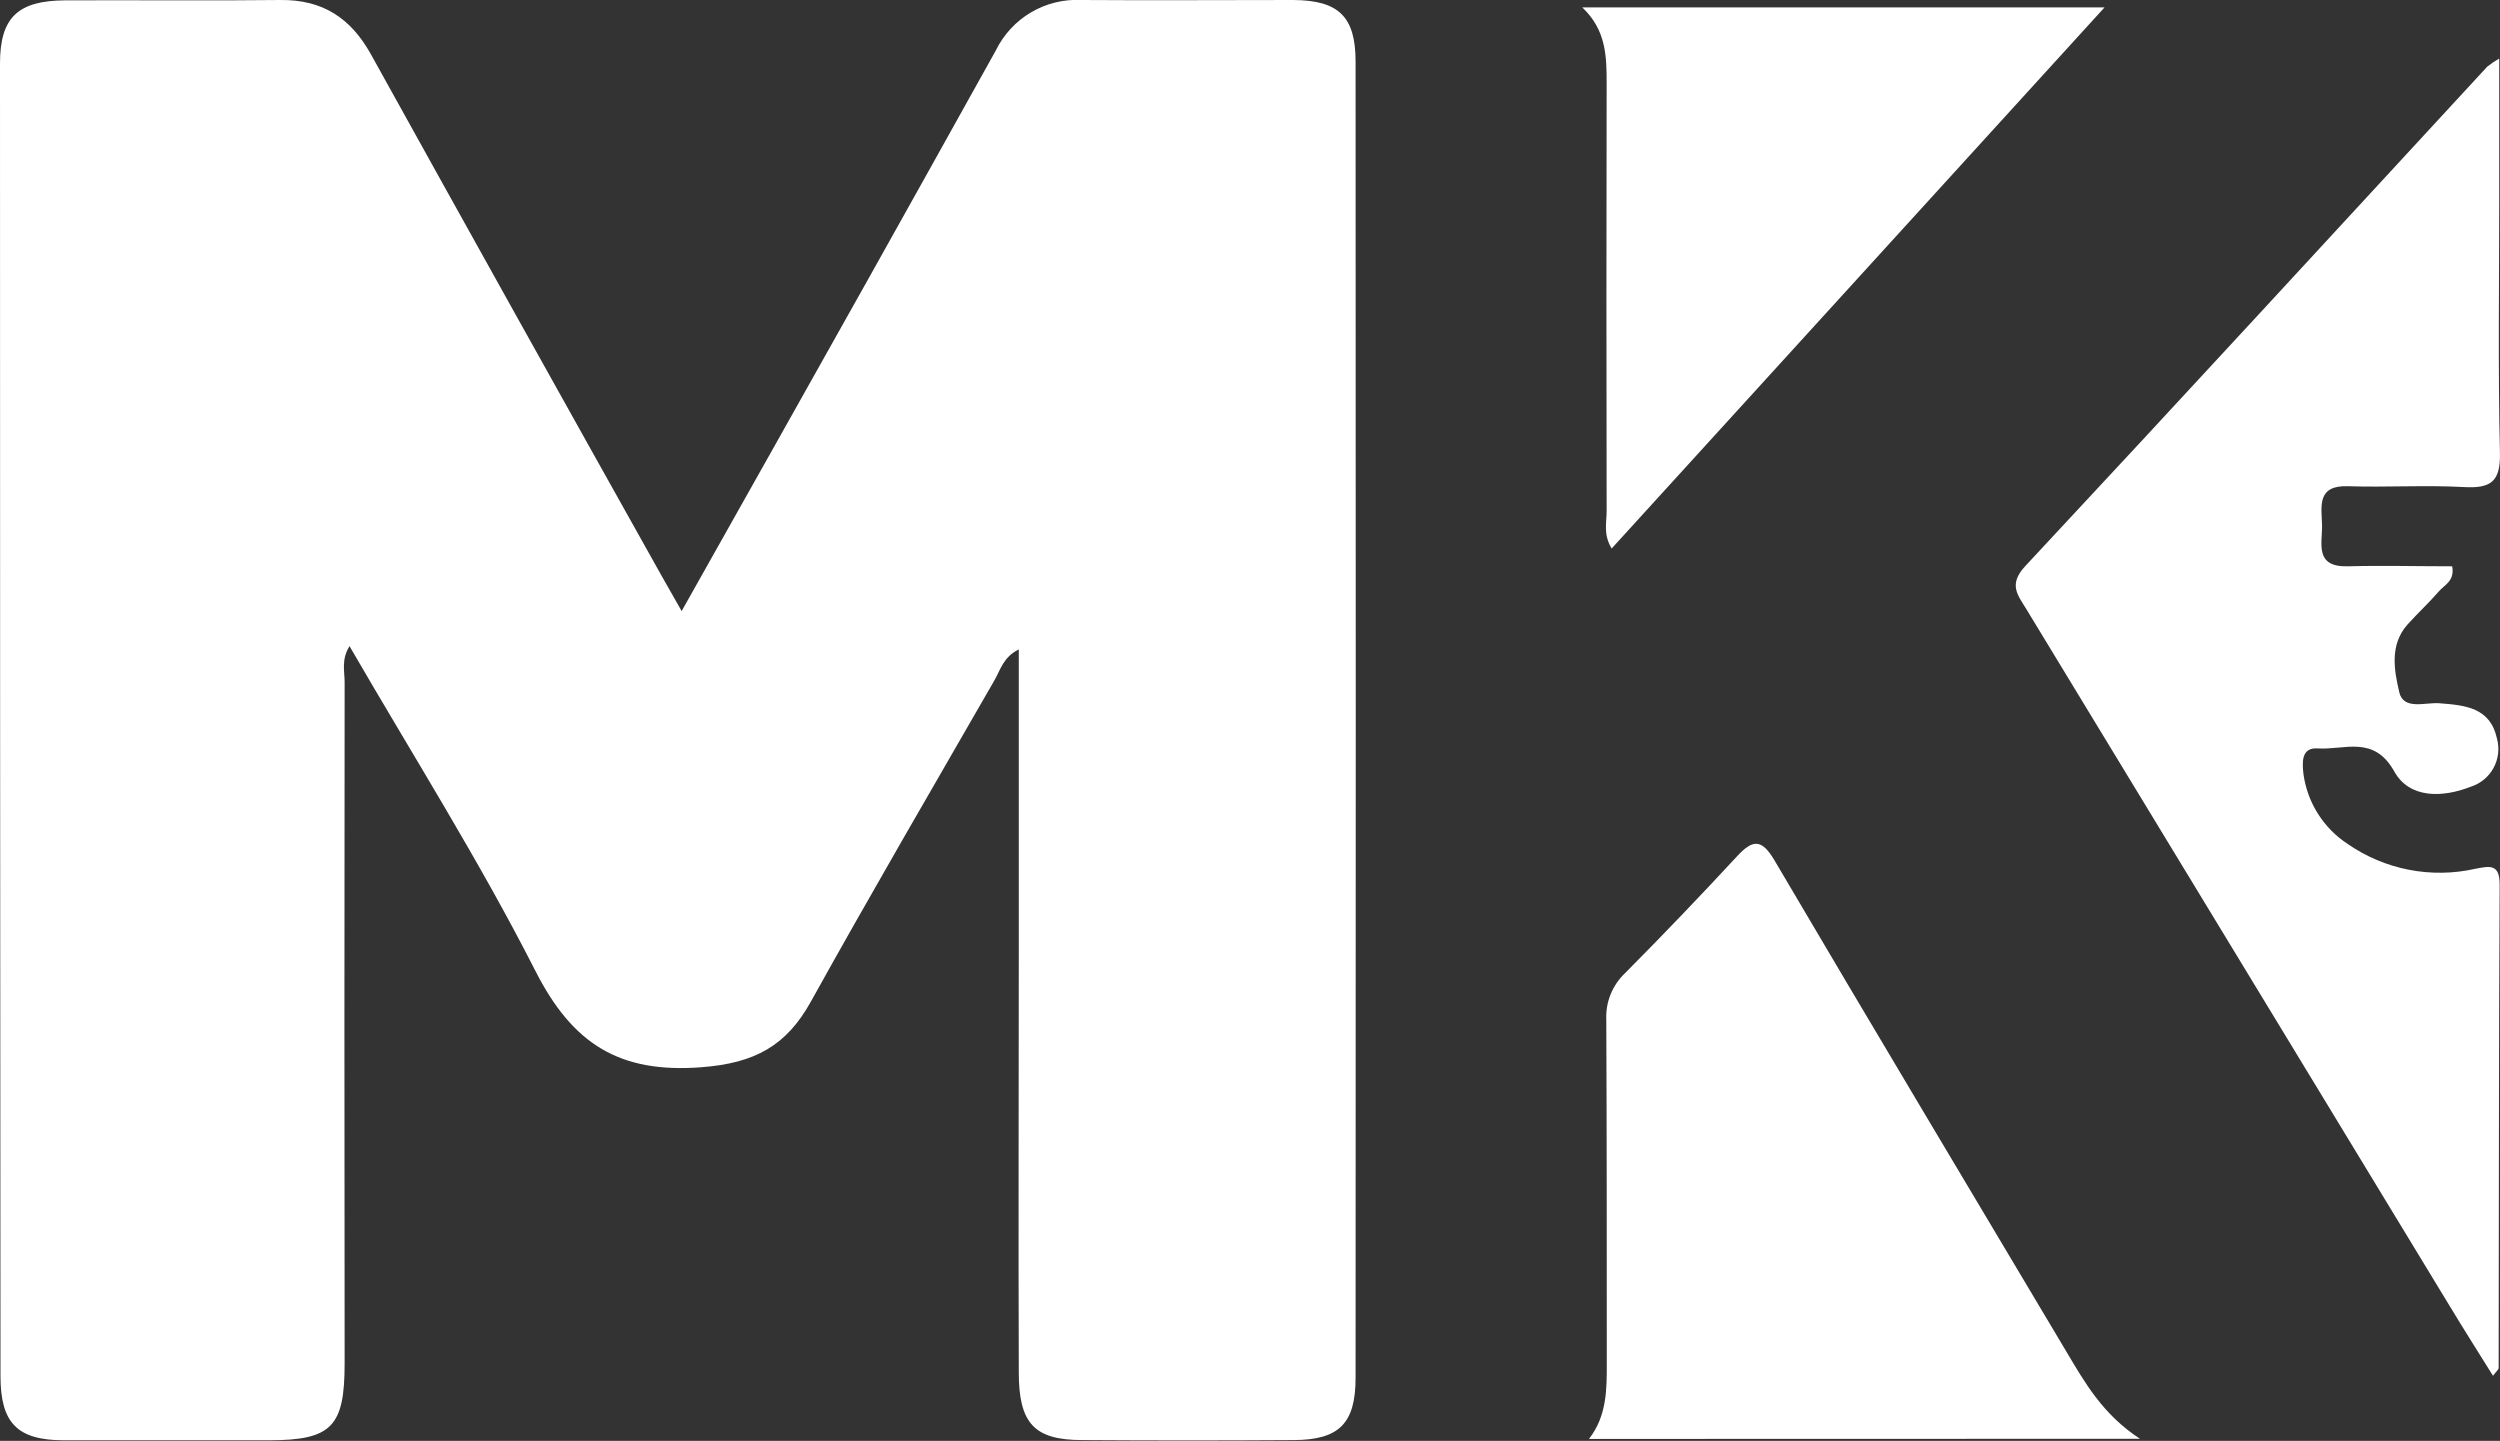 <svg width="262" height="151" viewBox="0 0 262 151" fill="none" xmlns="http://www.w3.org/2000/svg">
<rect x="0" y="0" width="262" height="151" fill="#333333" stroke="none"/>
<g clip-path="url(#clip0_0_523)">
<path d="M71.436 64.042C78.156 52.095 84.61 40.644 91.034 29.171C95.475 21.229 99.915 13.287 104.356 5.3C105.168 3.632 106.452 2.239 108.05 1.297C109.648 0.354 111.488 -0.097 113.341 0C120.742 0.052 128.143 0 135.544 0C140.311 0.037 142.065 1.747 142.065 6.47C142.089 52.441 142.089 98.414 142.065 144.39C142.065 149.179 140.34 150.889 135.633 150.919C128.232 150.968 120.831 150.968 113.43 150.919C108.404 150.919 106.769 149.194 106.769 143.82C106.717 129.157 106.769 114.486 106.769 99.816V68.061C105.155 68.846 104.837 70.215 104.23 71.274C97.784 82.473 91.271 93.642 84.987 104.953C82.404 109.631 79.066 111.414 73.545 111.844C64.893 112.517 59.994 109.386 56.115 101.762C50.231 90.193 43.267 79.172 36.628 67.713C35.74 69.149 36.125 70.378 36.117 71.518C36.088 95.308 36.088 119.095 36.117 142.88C36.117 149.542 34.748 150.934 28.176 150.941H6.713C1.835 150.941 0.052 149.164 0.052 144.205C0.017 98.372 0 52.525 0 6.662C0 1.821 1.88 0.067 6.824 0.037C14.336 0 21.855 0.089 29.375 0C33.816 -0.052 36.776 1.895 38.893 5.729C48.983 23.928 59.11 42.098 69.275 60.237C69.874 61.303 70.488 62.369 71.436 64.042Z" fill="white"/>
<path d="M261.919 6.136V20.785C261.919 29.667 261.785 38.55 261.993 47.432C262.067 50.459 261.067 51.2 258.24 51.044C254.184 50.822 250.099 51.089 246.043 50.955C242.801 50.852 243.29 53.057 243.349 54.967C243.408 56.877 242.483 59.445 246.051 59.349C249.618 59.253 253.355 59.349 256.989 59.349C257.278 60.904 256.153 61.311 255.576 61.992C254.532 63.206 253.355 64.279 252.275 65.485C250.417 67.61 250.913 70.26 251.439 72.532C251.883 74.464 254.162 73.583 255.65 73.701C258.336 73.909 260.979 74.138 261.682 77.402C261.965 78.437 261.836 79.54 261.323 80.482C260.809 81.423 259.951 82.129 258.929 82.451C255.968 83.613 252.504 83.701 250.921 80.852C248.774 76.988 245.673 78.631 242.89 78.431C241.129 78.32 241.269 79.949 241.41 81.177C241.62 82.648 242.141 84.058 242.939 85.311C243.736 86.564 244.792 87.633 246.036 88.446C247.968 89.785 250.157 90.707 252.464 91.154C254.772 91.601 257.147 91.564 259.439 91.044C260.875 90.778 261.978 90.474 261.963 92.725C261.874 109.601 261.889 126.485 261.859 143.361C261.859 143.532 261.623 143.702 261.267 144.183C259.735 141.725 258.255 139.394 256.827 137.033C241.995 112.626 227.165 88.214 212.338 63.798C211.472 62.369 210.459 61.274 212.22 59.356C228.443 41.969 244.533 24.456 260.66 6.988C261.058 6.672 261.478 6.388 261.919 6.136ZM166.525 150.8C168.428 148.358 168.398 145.545 168.391 142.71C168.391 130.763 168.391 118.816 168.339 106.87C168.296 105.962 168.45 105.055 168.789 104.212C169.129 103.369 169.647 102.609 170.307 101.984C174.299 97.963 178.219 93.872 182.068 89.712C183.748 87.898 184.666 87.958 185.99 90.208C196.1 107.388 206.344 124.486 216.535 141.614C218.489 144.894 220.354 148.224 224.269 150.785L166.525 150.8ZM220.554 0.777L168.901 57.484C168.006 56.003 168.376 54.767 168.376 53.598C168.346 38.68 168.346 23.765 168.376 8.853C168.376 6.011 168.376 3.19 165.822 0.777H220.554Z" fill="white"/>
</g>
<defs>
<clipPath id="clip0_0_523">
<rect width="262" height="151" fill="white"/>
</clipPath>
</defs>
</svg>
